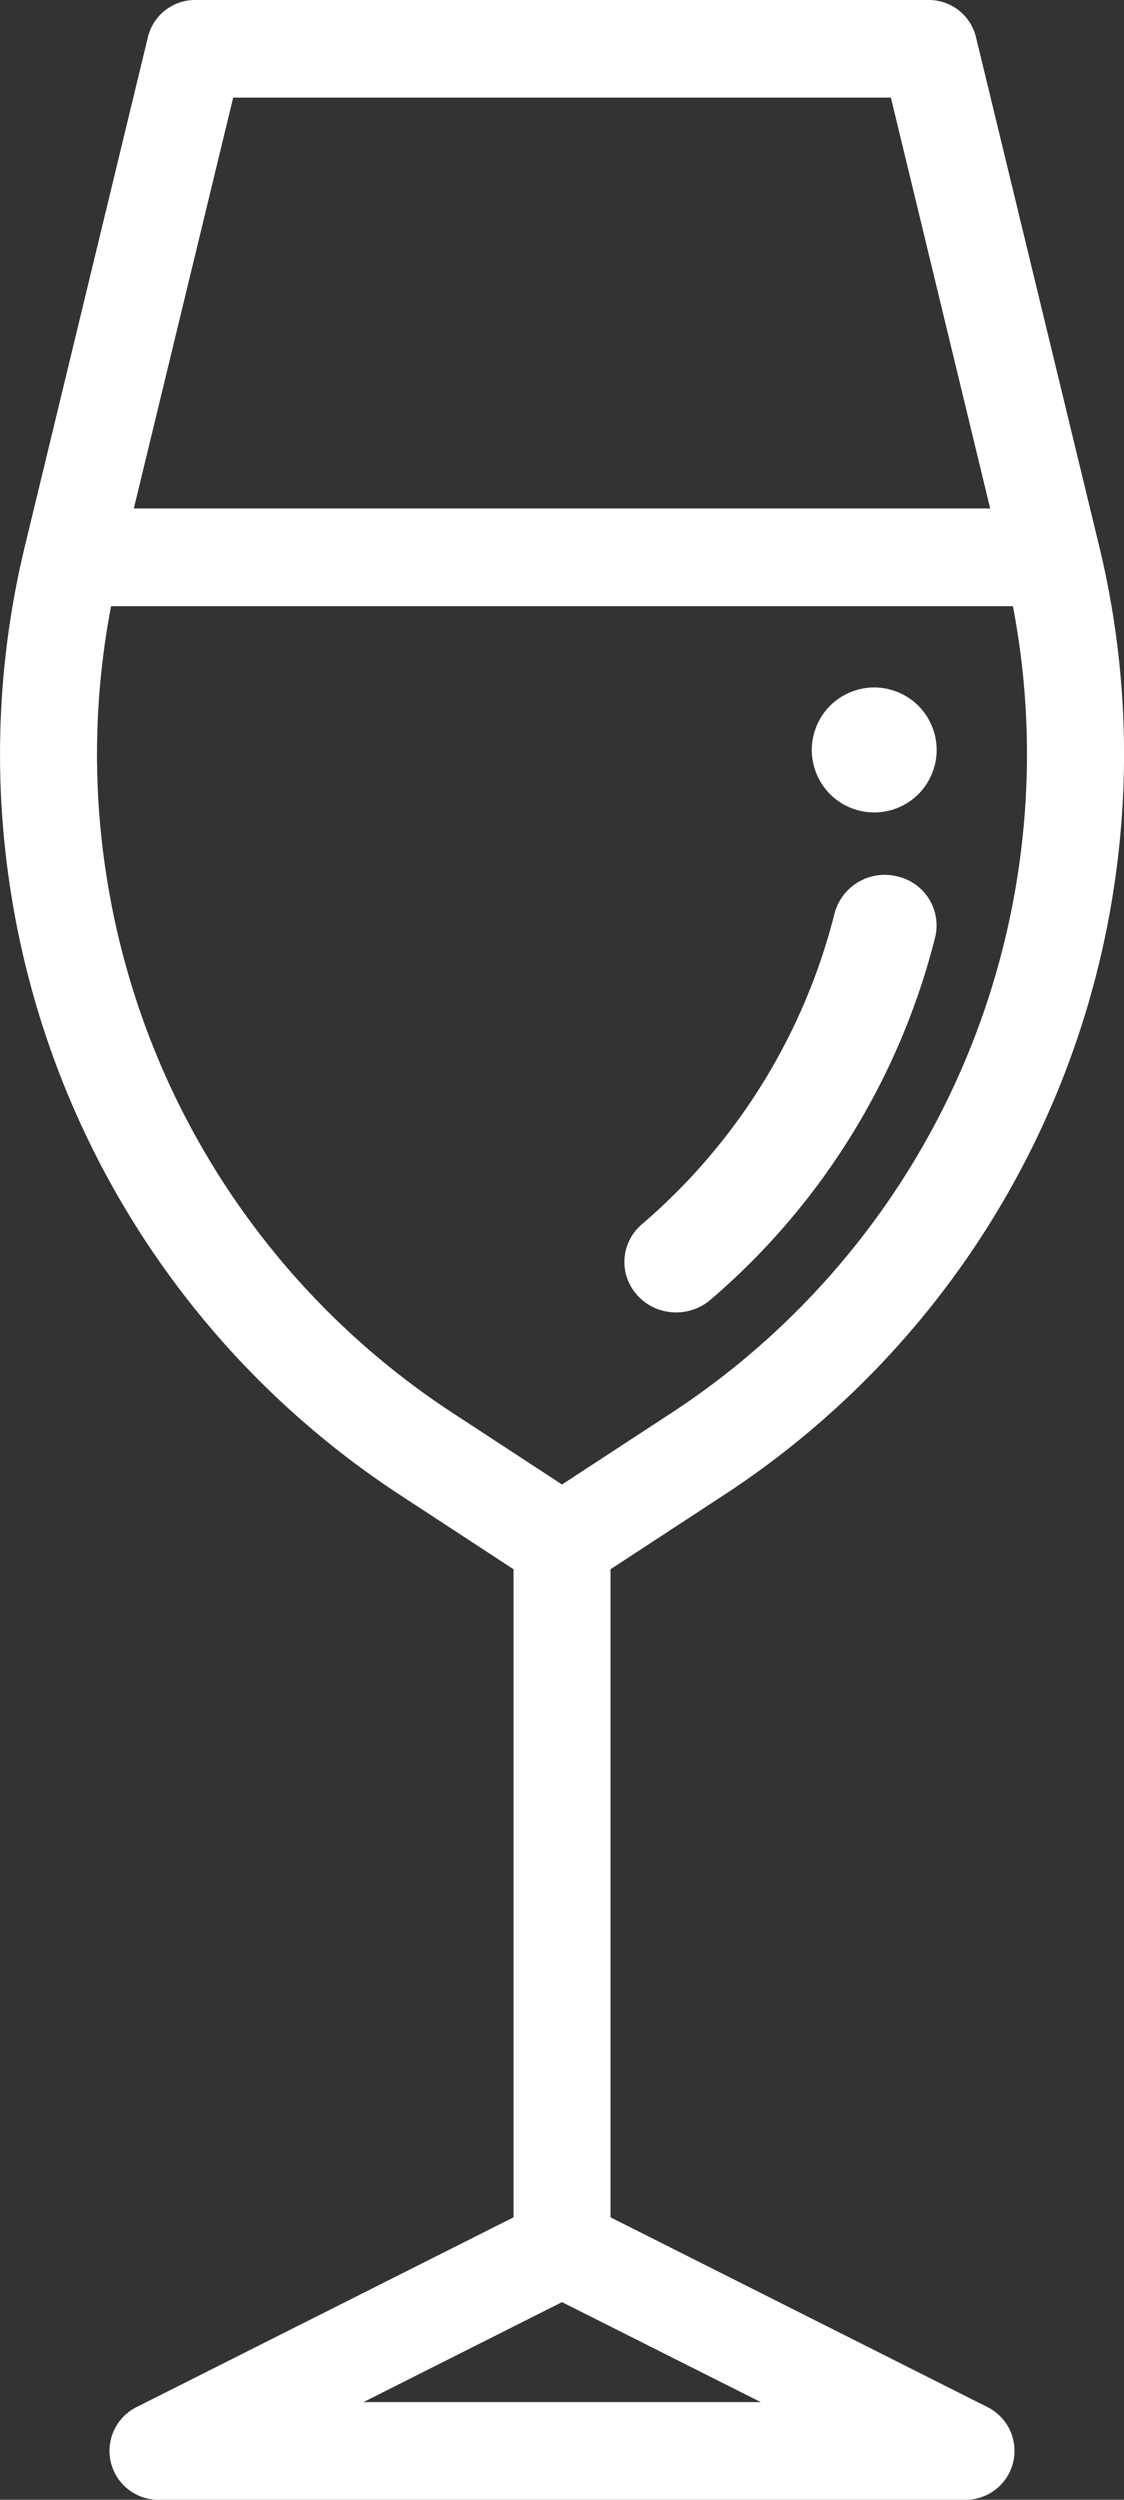 <svg xmlns="http://www.w3.org/2000/svg" width="18" height="40" viewBox="0 0 18 40">
					<rect x="0" y="0" width="18" height="40" fill="#333333" stroke="none"/>
					<g fill="#fff" fill-rule="nonzero">
						<path d="M11.612 23.91a14.139 14.139 0 0 0 6.226-9.704 14.129 14.129 0 0 0-.237-5.473L15.63.597A.777.777 0 0 0 14.878 0H3.123a.777.777 0 0 0-.755.597L.4 8.733a14.136 14.136 0 0 0-.237 5.473 14.138 14.138 0 0 0 6.226 9.704l1.835 1.2v10.37L2.18 38.52A.783.783 0 0 0 2.527 40h12.946a.783.783 0 0 0 .347-1.48l-6.043-3.04V25.11l1.835-1.2zM3.733 1.562h10.534l1.59 6.574H2.143l1.591-6.573zM1.698 13.97a12.56 12.56 0 0 1 .081-4.27h14.442c.27 1.41.298 2.843.081 4.27a12.573 12.573 0 0 1-5.536 8.63L9 23.754l-1.766-1.155a12.572 12.572 0 0 1-5.536-8.63zm4.12 24.468L9 36.837l3.183 1.6H5.817z"></path>
						<path d="M10.83 21a.84.84 0 0 0 .549-.203 11.25 11.25 0 0 0 3.597-5.8.805.805 0 0 0-.609-.974.83.83 0 0 0-1.002.592 9.651 9.651 0 0 1-3.086 4.975.79.79 0 0 0-.07 1.139c.163.18.391.271.62.271zM14 13c.263 0 .52-.106.707-.292A1.01 1.01 0 0 0 15 12c0-.263-.107-.521-.293-.707A1.009 1.009 0 0 0 14 11c-.263 0-.521.107-.707.293A1.007 1.007 0 0 0 13 12c0 .264.107.521.293.708.186.186.444.292.707.292z"></path>
					</g>
				</svg>
